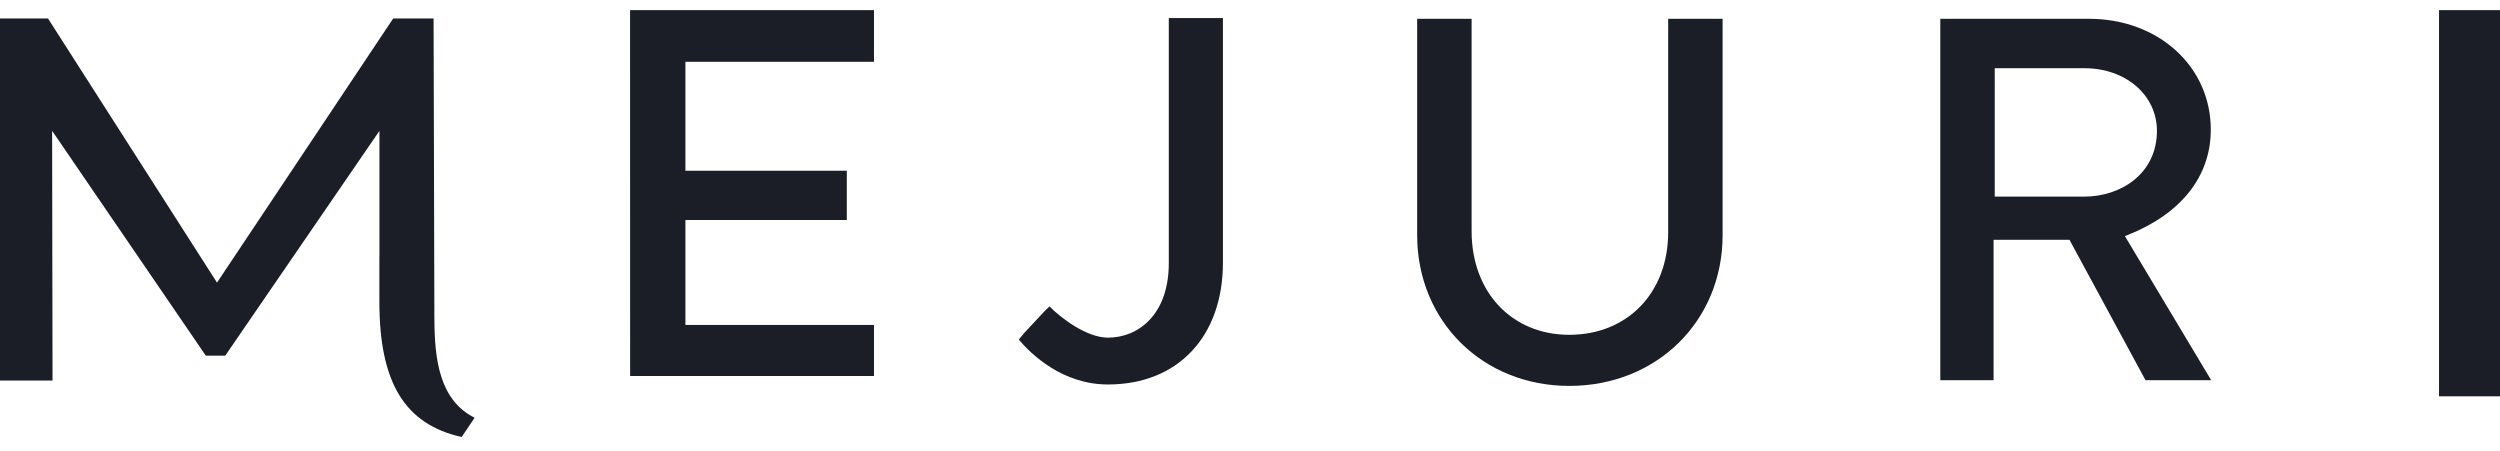 <svg xmlns="http://www.w3.org/2000/svg" fill="none" viewBox="0 0 360 65" height="65" width="360">
<g clip-path="url(#clip0_63_412)">
<path fill="#1B1D27" d="M90.732 1.461L90.738 54.143H125.854V46.794H98.7V31.682H121.941V24.586H98.7V8.901H125.854V1.461H90.732Z" clip-rule="evenodd" fill-rule="evenodd"></path>
<path fill="#1B1D27" d="M351.22 57.07H360V1.461H351.22V57.07Z" clip-rule="evenodd" fill-rule="evenodd"></path>
<path fill="#1B1D27" d="M248.055 2.707H240.217V33.452C240.217 42.142 234.364 48.212 225.981 48.212C217.697 48.212 211.912 42.076 211.912 33.292V2.707H204.072V33.862C204.072 46.238 213.492 55.57 225.981 55.57C238.564 55.57 248.055 46.238 248.055 33.862V2.707Z" clip-rule="evenodd" fill-rule="evenodd"></path>
<path fill="#1B1D27" d="M287.242 9.821H300.152C306.109 9.821 310.598 13.698 310.598 18.839C310.598 25.06 305.342 28.313 300.152 28.313H287.242V9.821ZM308.956 54.753H318.413L305.986 34L306.425 33.827C314.116 30.758 318.354 25.376 318.354 18.674C318.354 9.571 310.812 2.707 300.811 2.707H279.404V54.753H287.076V34.53H298.004L308.956 54.753Z" clip-rule="evenodd" fill-rule="evenodd"></path>
<path fill="#1B1D27" d="M54.631 36.87V43.479C54.631 55.087 58.288 61.1 66.481 62.928L68.344 60.158C63.311 57.631 62.569 51.841 62.555 45.909L62.551 45.758L62.436 2.663H56.618L31.249 40.698L6.912 2.661H0V54.8H7.564L7.506 18.839L29.638 51.217H32.434L54.639 18.846V36.881L54.631 36.87Z" clip-rule="evenodd" fill-rule="evenodd"></path>
<path fill="#1B1D27" d="M146.701 48.901C148.507 51.031 152.989 55.364 159.551 55.364C169.603 55.364 176.101 48.475 176.101 37.813V2.604H168.307V37.901C168.307 45.308 163.909 48.622 159.551 48.622C156.443 48.622 152.692 45.725 151.128 44.12L150.404 44.821L147.442 48.001L146.701 48.901Z" clip-rule="evenodd" fill-rule="evenodd"></path>
</g>
<defs>
<clipPath id="clip0_63_412">
<rect fill="white" height="64.39" width="360"></rect>
</clipPath>
</defs>
</svg>
